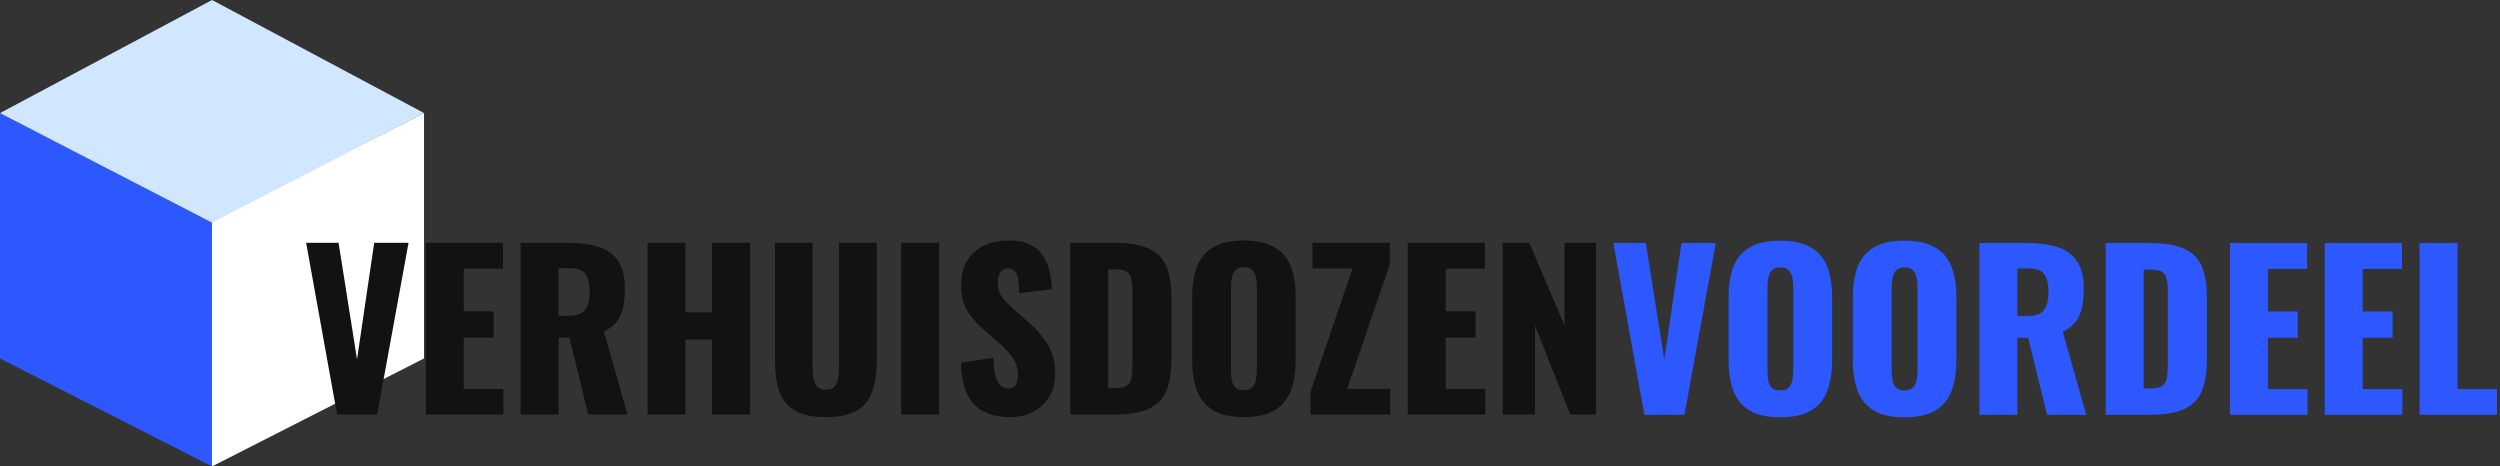 <svg width="536" height="100" viewBox="0 0 536 100" fill="none" xmlns="http://www.w3.org/2000/svg">
<rect x="0" y="0" width="536" height="100" fill="#333333" stroke="none"/>
<path d="M0 24.242L45.455 47.391V100L0 76.852V24.242Z" fill="#2E58FF"/>
<path d="M45.455 47.391L90.909 24.242V76.852L45.455 100V47.391Z" fill="white"/>
<path d="M45.455 47.727L90.909 24.242L45.455 0L0 24.242L45.455 47.727Z" fill="#D1E7FF"/>
<path d="M72.273 88.879L65.636 52.061H72.591L76.545 77.061L80.227 52.061H87.591L80.864 88.879H72.273Z" fill="#121212"/>
<path d="M91.289 88.879V52.061H107.835V57.606H99.426V66.742H105.835V72.379H99.426V83.379H107.926V88.879H91.289Z" fill="#121212"/>
<path d="M111.62 88.879V52.061H121.756C124.241 52.061 126.392 52.333 128.21 52.879C130.029 53.424 131.438 54.409 132.438 55.833C133.468 57.227 133.983 59.212 133.983 61.788C133.983 63.303 133.862 64.651 133.62 65.833C133.377 67.015 132.923 68.046 132.256 68.924C131.62 69.773 130.695 70.485 129.483 71.061L134.529 88.879H126.12L122.074 72.379H119.756V88.879H111.62ZM119.756 67.697H122.029C123.18 67.697 124.074 67.5 124.71 67.106C125.347 66.682 125.786 66.091 126.029 65.333C126.301 64.546 126.438 63.606 126.438 62.515C126.438 60.939 126.15 59.712 125.574 58.833C124.998 57.955 123.938 57.515 122.392 57.515H119.756V67.697Z" fill="#121212"/>
<path d="M138.833 88.879V52.061H146.97V66.97H152.652V52.061H160.833V88.879H152.652V72.788H146.97V88.879H138.833Z" fill="#121212"/>
<path d="M177.077 89.424C174.258 89.424 172.046 88.97 170.44 88.061C168.864 87.121 167.758 85.773 167.122 84.015C166.486 82.227 166.167 80.046 166.167 77.47V52.061H174.213V78.697C174.213 79.454 174.274 80.212 174.395 80.97C174.516 81.727 174.774 82.349 175.167 82.833C175.592 83.318 176.228 83.561 177.077 83.561C177.955 83.561 178.592 83.318 178.986 82.833C179.38 82.349 179.622 81.727 179.713 80.97C179.834 80.212 179.895 79.454 179.895 78.697V52.061H187.986V77.47C187.986 80.046 187.652 82.227 186.986 84.015C186.349 85.773 185.243 87.121 183.667 88.061C182.092 88.97 179.895 89.424 177.077 89.424Z" fill="#121212"/>
<path d="M193.208 88.879V52.061H201.344V88.879H193.208Z" fill="#121212"/>
<path d="M216.607 89.424C214.304 89.424 212.38 89.015 210.834 88.197C209.289 87.379 208.122 86.121 207.334 84.424C206.546 82.697 206.107 80.47 206.016 77.742L212.971 76.697C213.001 78.273 213.137 79.546 213.38 80.515C213.653 81.485 214.016 82.182 214.471 82.606C214.956 83.03 215.531 83.242 216.198 83.242C217.047 83.242 217.592 82.954 217.834 82.379C218.107 81.803 218.243 81.197 218.243 80.561C218.243 79.046 217.88 77.773 217.153 76.742C216.425 75.682 215.44 74.621 214.198 73.561L211.016 70.788C209.622 69.606 208.44 68.273 207.471 66.788C206.531 65.273 206.062 63.409 206.062 61.197C206.062 58.076 206.986 55.697 208.834 54.061C210.683 52.394 213.198 51.561 216.38 51.561C218.35 51.561 219.925 51.894 221.107 52.561C222.319 53.227 223.228 54.106 223.834 55.197C224.471 56.258 224.895 57.394 225.107 58.606C225.35 59.788 225.486 60.924 225.516 62.015L218.516 62.879C218.486 61.788 218.41 60.849 218.289 60.061C218.198 59.242 217.986 58.621 217.653 58.197C217.319 57.742 216.804 57.515 216.107 57.515C215.35 57.515 214.789 57.833 214.425 58.47C214.092 59.106 213.925 59.742 213.925 60.379C213.925 61.742 214.243 62.864 214.88 63.742C215.546 64.591 216.41 65.485 217.471 66.424L220.516 69.106C222.122 70.47 223.471 72.015 224.562 73.742C225.683 75.47 226.243 77.606 226.243 80.151C226.243 81.879 225.85 83.454 225.062 84.879C224.274 86.273 223.153 87.379 221.698 88.197C220.274 89.015 218.577 89.424 216.607 89.424Z" fill="#121212"/>
<path d="M229.473 88.879V52.061H238.791C242.003 52.061 244.503 52.47 246.291 53.288C248.079 54.076 249.337 55.333 250.064 57.061C250.791 58.758 251.155 60.97 251.155 63.697V77.061C251.155 79.818 250.791 82.076 250.064 83.833C249.337 85.561 248.079 86.833 246.291 87.651C244.533 88.47 242.064 88.879 238.882 88.879H229.473ZM237.609 83.242H238.882C240.124 83.242 241.018 83.061 241.564 82.697C242.109 82.333 242.443 81.788 242.564 81.061C242.715 80.333 242.791 79.424 242.791 78.333V62.288C242.791 61.197 242.7 60.318 242.518 59.651C242.367 58.985 242.018 58.5 241.473 58.197C240.927 57.894 240.049 57.742 238.837 57.742H237.609V83.242Z" fill="#121212"/>
<path d="M266.652 89.424C263.894 89.424 261.712 88.939 260.106 87.97C258.5 87 257.349 85.606 256.652 83.788C255.955 81.97 255.606 79.803 255.606 77.288V63.606C255.606 61.061 255.955 58.894 256.652 57.106C257.349 55.318 258.5 53.955 260.106 53.015C261.712 52.045 263.894 51.561 266.652 51.561C269.44 51.561 271.637 52.045 273.243 53.015C274.879 53.955 276.046 55.318 276.743 57.106C277.44 58.894 277.788 61.061 277.788 63.606V77.288C277.788 79.803 277.44 81.97 276.743 83.788C276.046 85.606 274.879 87 273.243 87.97C271.637 88.939 269.44 89.424 266.652 89.424ZM266.652 83.651C267.5 83.651 268.122 83.439 268.515 83.015C268.909 82.591 269.167 82.046 269.288 81.379C269.409 80.712 269.47 80.03 269.47 79.333V61.606C269.47 60.879 269.409 60.197 269.288 59.561C269.167 58.894 268.909 58.349 268.515 57.924C268.122 57.5 267.5 57.288 266.652 57.288C265.864 57.288 265.273 57.5 264.879 57.924C264.485 58.349 264.228 58.894 264.106 59.561C263.985 60.197 263.925 60.879 263.925 61.606V79.333C263.925 80.03 263.97 80.712 264.061 81.379C264.182 82.046 264.425 82.591 264.788 83.015C265.182 83.439 265.803 83.651 266.652 83.651Z" fill="#121212"/>
<path d="M280.976 88.879V83.97L289.976 57.561H281.385V52.061H297.976V56.651L288.839 83.379H298.067V88.879H280.976Z" fill="#121212"/>
<path d="M301.827 88.879V52.061H318.373V57.606H309.964V66.742H316.373V72.379H309.964V83.379H318.464V88.879H301.827Z" fill="#121212"/>
<path d="M322.158 88.879V52.061H327.885L335.43 69.788V52.061H342.158V88.879H336.658L329.112 69.788V88.879H322.158Z" fill="#121212"/>
<path d="M352.546 88.924L345.91 52.106H352.864L356.819 77.106L360.501 52.106H367.864L361.137 88.924H352.546Z" fill="#2E58FF"/>
<path d="M381.664 89.47C378.907 89.47 376.725 88.985 375.119 88.015C373.513 87.046 372.361 85.651 371.664 83.833C370.967 82.015 370.619 79.849 370.619 77.333V63.651C370.619 61.106 370.967 58.939 371.664 57.151C372.361 55.364 373.513 54 375.119 53.061C376.725 52.091 378.907 51.606 381.664 51.606C384.452 51.606 386.649 52.091 388.255 53.061C389.892 54 391.058 55.364 391.755 57.151C392.452 58.939 392.801 61.106 392.801 63.651V77.333C392.801 79.849 392.452 82.015 391.755 83.833C391.058 85.651 389.892 87.046 388.255 88.015C386.649 88.985 384.452 89.47 381.664 89.47ZM381.664 83.697C382.513 83.697 383.134 83.485 383.528 83.061C383.922 82.636 384.179 82.091 384.301 81.424C384.422 80.758 384.482 80.076 384.482 79.379V61.651C384.482 60.924 384.422 60.242 384.301 59.606C384.179 58.939 383.922 58.394 383.528 57.97C383.134 57.545 382.513 57.333 381.664 57.333C380.876 57.333 380.285 57.545 379.892 57.97C379.498 58.394 379.24 58.939 379.119 59.606C378.998 60.242 378.937 60.924 378.937 61.651V79.379C378.937 80.076 378.982 80.758 379.073 81.424C379.195 82.091 379.437 82.636 379.801 83.061C380.195 83.485 380.816 83.697 381.664 83.697Z" fill="#2E58FF"/>
<path d="M408.298 89.47C405.54 89.47 403.358 88.985 401.752 88.015C400.146 87.046 398.995 85.651 398.298 83.833C397.601 82.015 397.252 79.849 397.252 77.333V63.651C397.252 61.106 397.601 58.939 398.298 57.151C398.995 55.364 400.146 54 401.752 53.061C403.358 52.091 405.54 51.606 408.298 51.606C411.086 51.606 413.283 52.091 414.889 53.061C416.525 54 417.692 55.364 418.389 57.151C419.086 58.939 419.434 61.106 419.434 63.651V77.333C419.434 79.849 419.086 82.015 418.389 83.833C417.692 85.651 416.525 87.046 414.889 88.015C413.283 88.985 411.086 89.47 408.298 89.47ZM408.298 83.697C409.146 83.697 409.768 83.485 410.161 83.061C410.555 82.636 410.813 82.091 410.934 81.424C411.055 80.758 411.116 80.076 411.116 79.379V61.651C411.116 60.924 411.055 60.242 410.934 59.606C410.813 58.939 410.555 58.394 410.161 57.97C409.768 57.545 409.146 57.333 408.298 57.333C407.51 57.333 406.919 57.545 406.525 57.97C406.131 58.394 405.874 58.939 405.752 59.606C405.631 60.242 405.571 60.924 405.571 61.651V79.379C405.571 80.076 405.616 80.758 405.707 81.424C405.828 82.091 406.071 82.636 406.434 83.061C406.828 83.485 407.449 83.697 408.298 83.697Z" fill="#2E58FF"/>
<path d="M424.386 88.924V52.106H434.522C437.007 52.106 439.159 52.379 440.977 52.924C442.795 53.47 444.204 54.455 445.204 55.879C446.234 57.273 446.75 59.258 446.75 61.833C446.75 63.349 446.628 64.697 446.386 65.879C446.143 67.061 445.689 68.091 445.022 68.97C444.386 69.818 443.462 70.53 442.249 71.106L447.295 88.924H438.886L434.84 72.424H432.522V88.924H424.386ZM432.522 67.742H434.795C435.946 67.742 436.84 67.546 437.477 67.151C438.113 66.727 438.553 66.136 438.795 65.379C439.068 64.591 439.204 63.651 439.204 62.561C439.204 60.985 438.916 59.758 438.34 58.879C437.765 58 436.704 57.561 435.159 57.561H432.522V67.742Z" fill="#2E58FF"/>
<path d="M451.463 88.924V52.106H460.781C463.994 52.106 466.494 52.515 468.281 53.333C470.069 54.121 471.327 55.379 472.054 57.106C472.781 58.803 473.145 61.015 473.145 63.742V77.106C473.145 79.864 472.781 82.121 472.054 83.879C471.327 85.606 470.069 86.879 468.281 87.697C466.524 88.515 464.054 88.924 460.872 88.924H451.463ZM459.6 83.288H460.872C462.115 83.288 463.009 83.106 463.554 82.742C464.1 82.379 464.433 81.833 464.554 81.106C464.706 80.379 464.781 79.47 464.781 78.379V62.333C464.781 61.242 464.691 60.364 464.509 59.697C464.357 59.03 464.009 58.545 463.463 58.242C462.918 57.939 462.039 57.788 460.827 57.788H459.6V83.288Z" fill="#2E58FF"/>
<path d="M478.097 88.924V52.106H494.642V57.651H486.233V66.788H492.642V72.424H486.233V83.424H494.733V88.924H478.097Z" fill="#2E58FF"/>
<path d="M498.427 88.924V52.106H514.973V57.651H506.563V66.788H512.973V72.424H506.563V83.424H515.063V88.924H498.427Z" fill="#2E58FF"/>
<path d="M518.757 88.924V52.106H526.894V83.424H535.348V88.924H518.757Z" fill="#2E58FF"/>
</svg>

